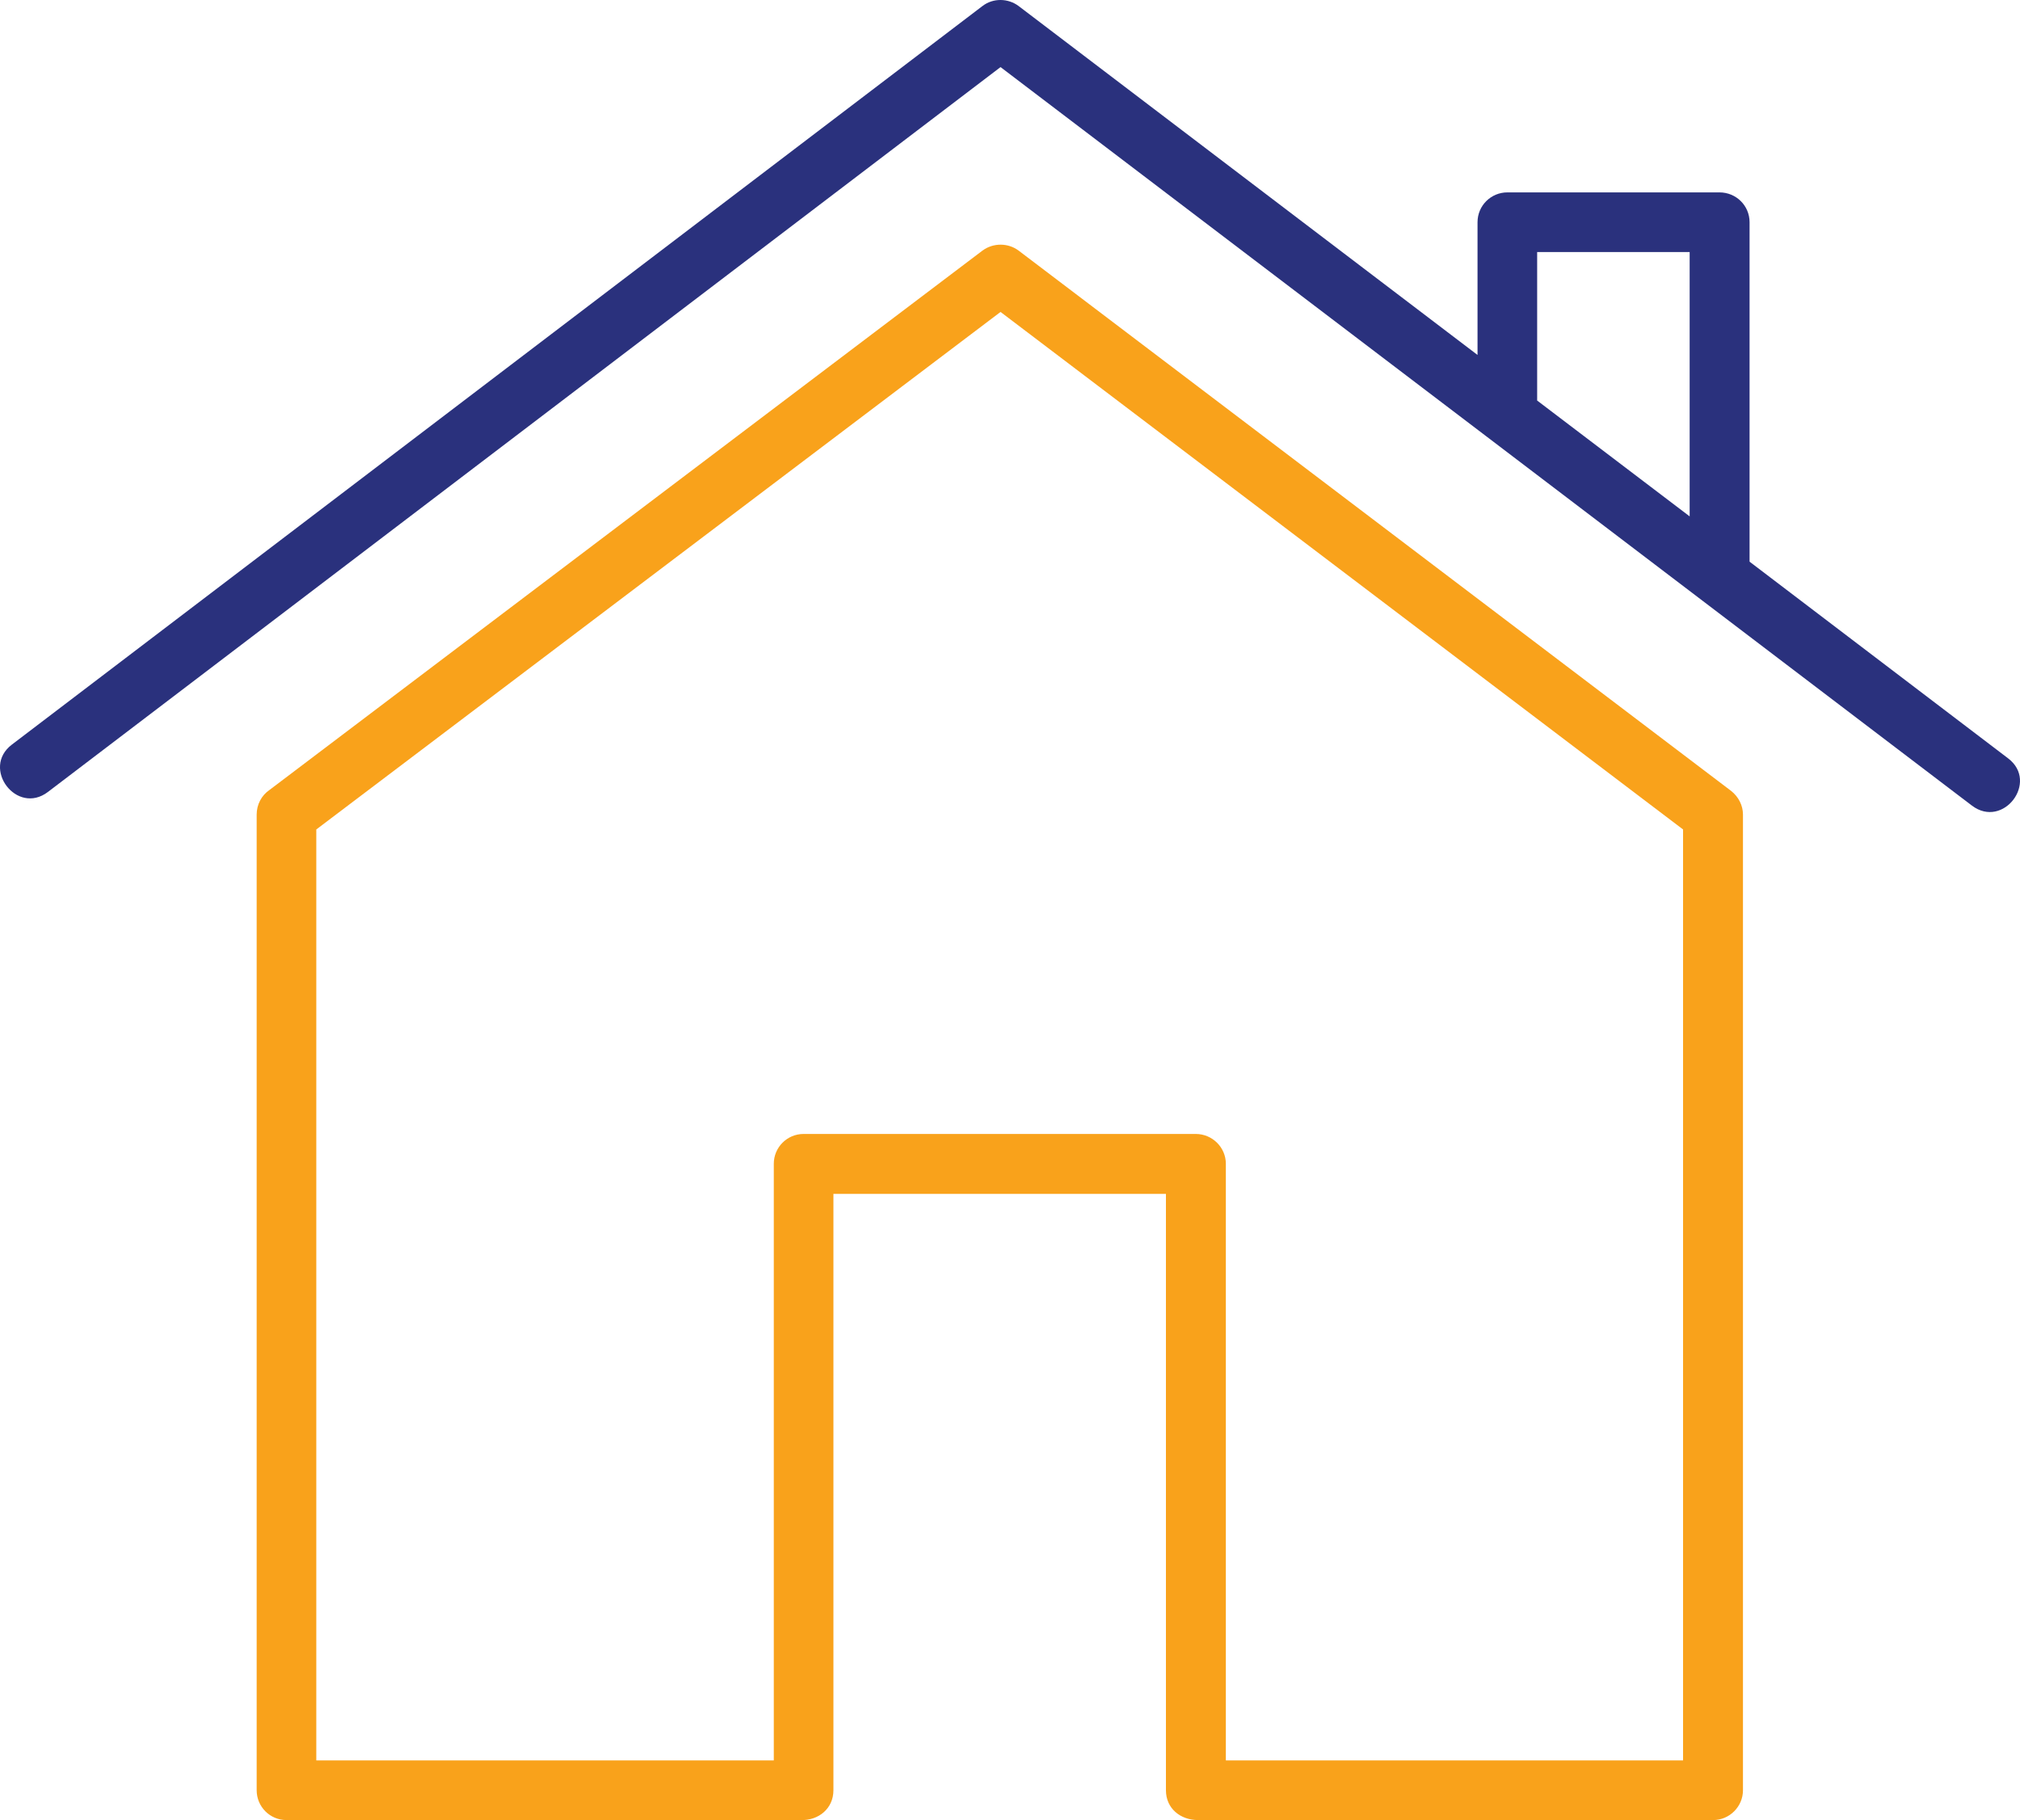 <?xml version="1.0" encoding="utf-8"?>
<!-- Generator: Adobe Illustrator 21.0.0, SVG Export Plug-In . SVG Version: 6.00 Build 0)  -->
<svg version="1.1" id="Layer_1" xmlns="http://www.w3.org/2000/svg" xmlns:xlink="http://www.w3.org/1999/xlink" x="0px" y="0px" viewBox="0 0 7046.8 6348.1" style="enable-background:new 0 0 7046.8 6348.1;" xml:space="preserve">
  <style type="text/css">
	.st0{fill:#F9A21B;}
	.st1{fill:#2A317D;}
</style>
  <g>
    <path class="st0" d="M2793.4,6348h-1794c-58,0-104-47-104-104V2841c0-35,17-67,45-86l2487-1881c38-28,90-27,126,0l2485,1884
		c27,21,42,52,42,83v3403c0,57-47,104-104,104h-1797c-61,0-112-40-112-104V4164h-1160v2080C2907.4,6308,2855.4,6350,2793.4,6348z
		 M4276.4,6140h1595V2893l-2381-1805l-2387,1805v3247h1596V4059c0-57,46-104,104-104h1368c58,0,105,47,105,104V6140z" />
    <path class="st1" d="M167.4,2762c-109,83-234-83-126-165l3386-2576c38-29,90-27,126,0l1601,1217V775c0-58,47-104,104-104h740
		c58,0,105,46,105,104v1184l902,686c108,82-17,247-126,165c-1129-859-2259-1717-3389-2576L167.4,2762z M5362.4,1397l532,404V879
		h-532V1397z" />
  </g>
</svg>